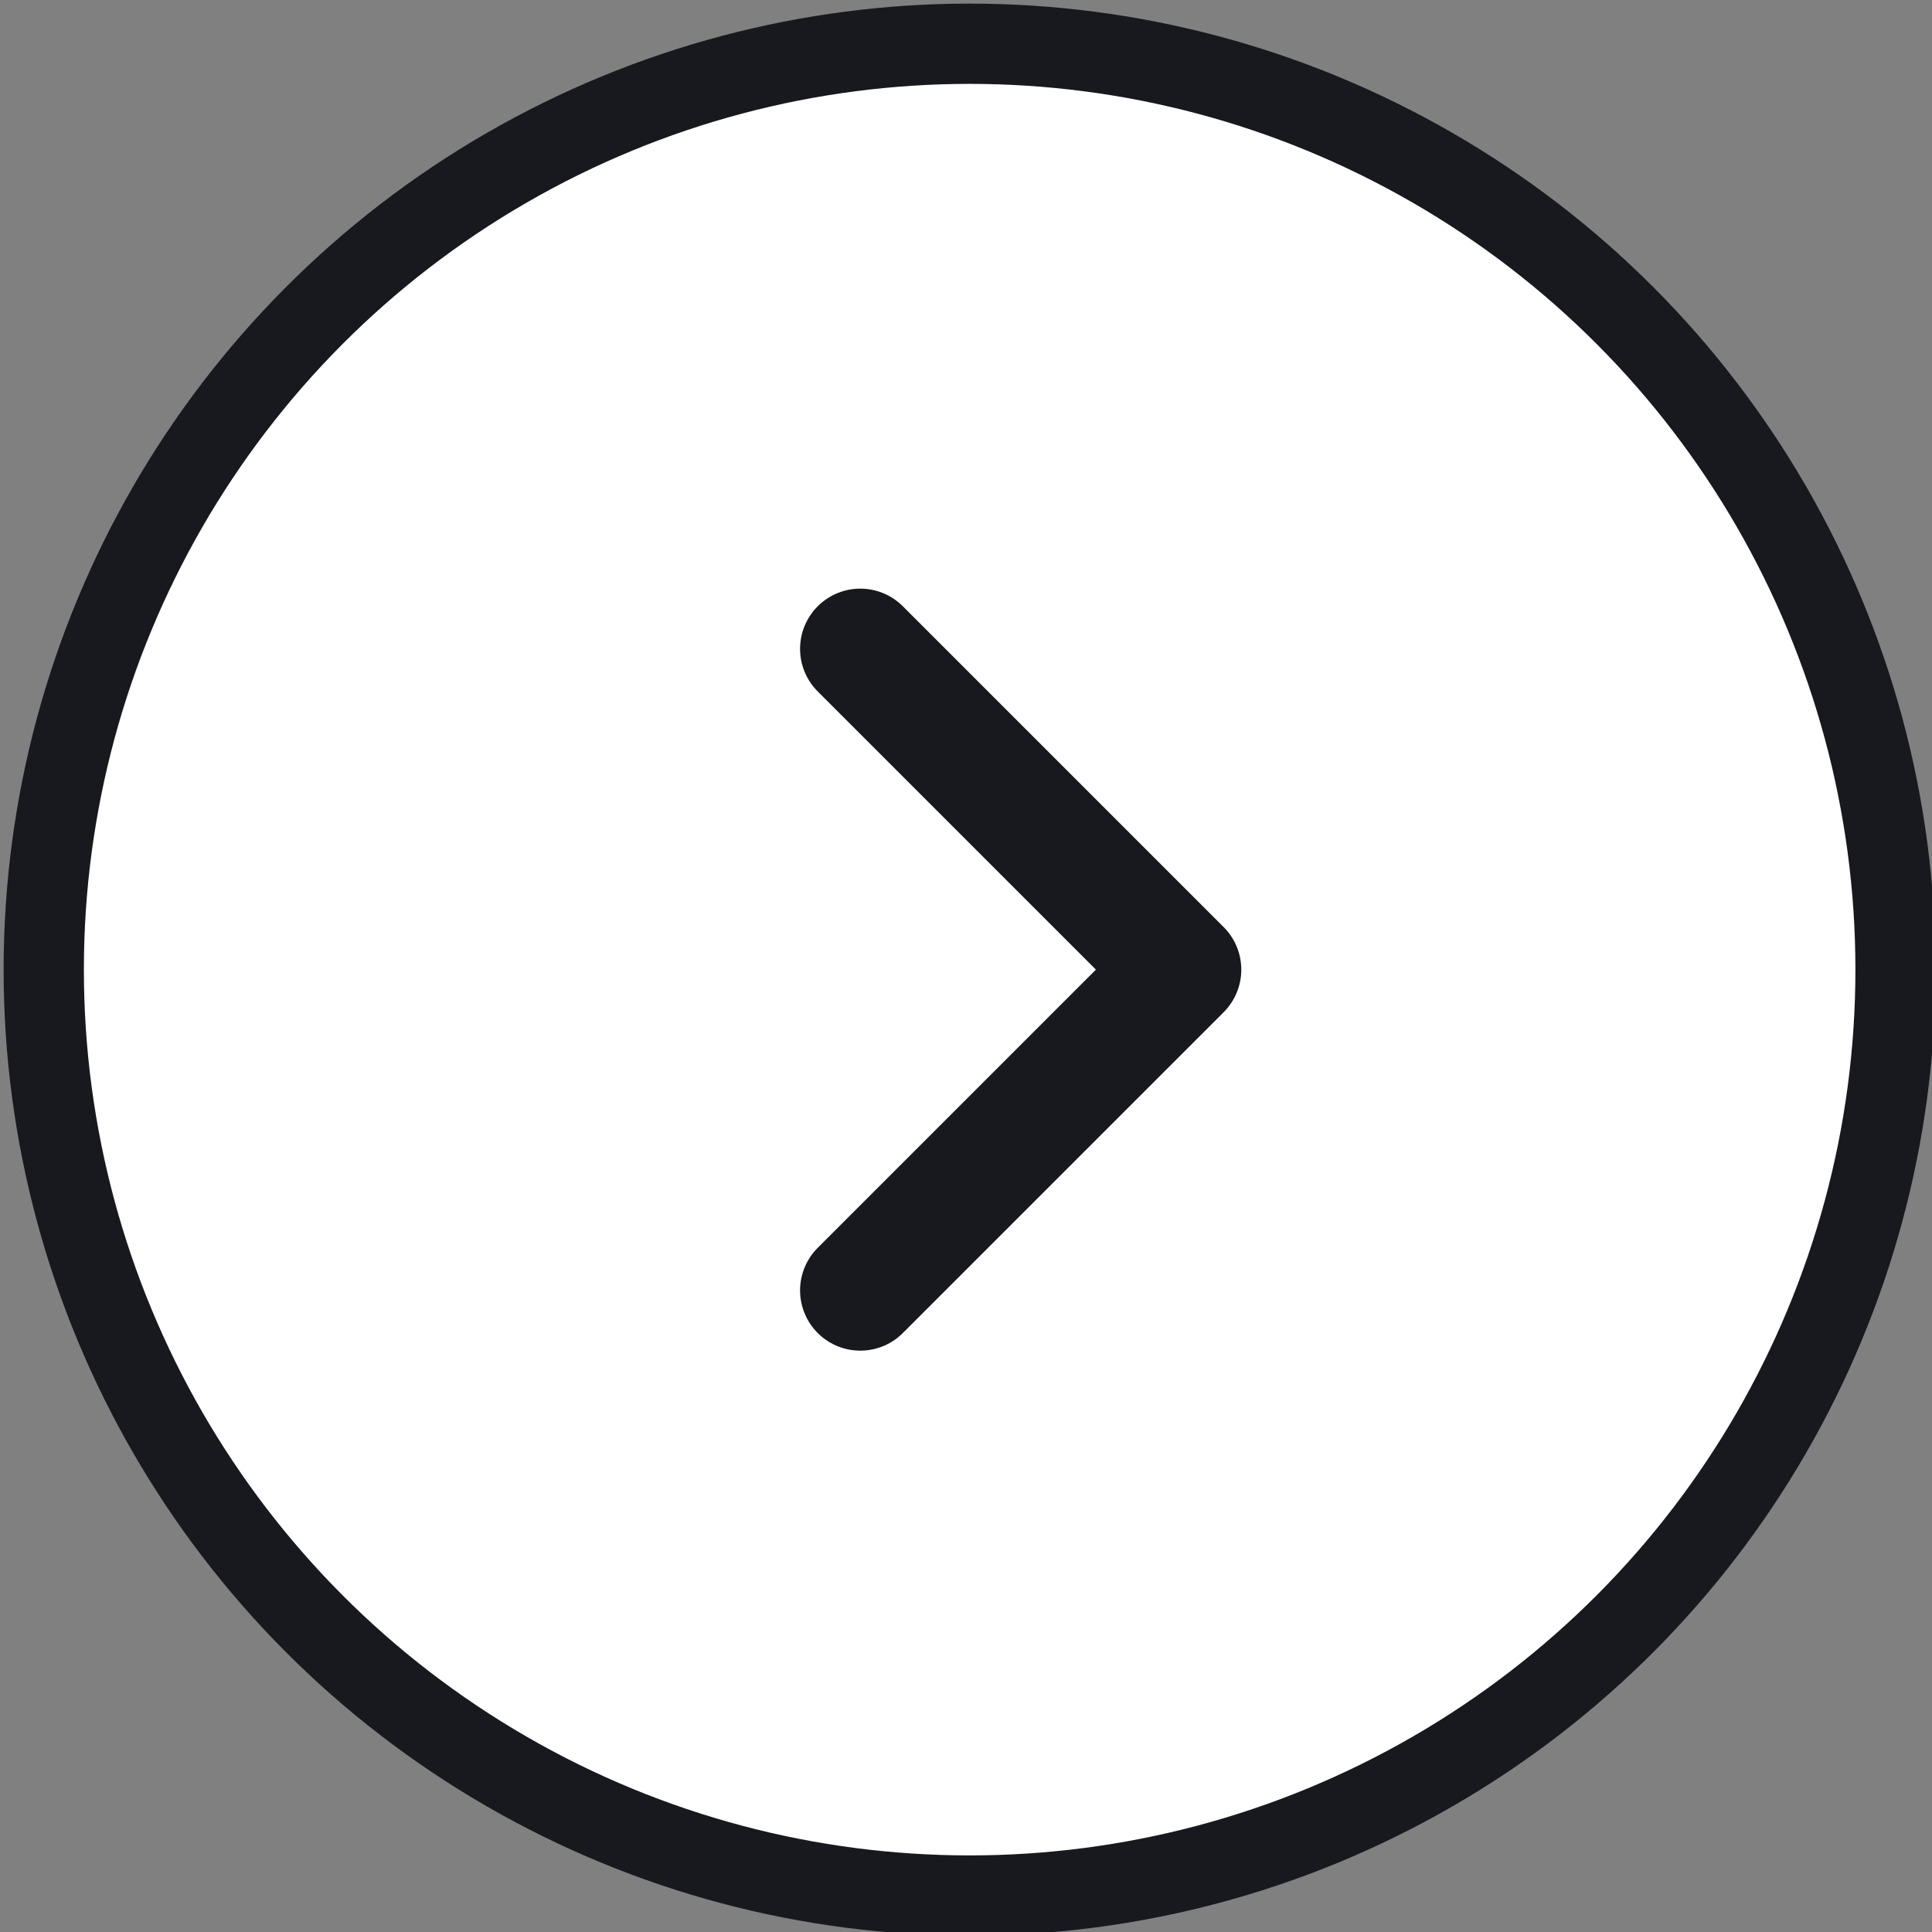<?xml version="1.0" encoding="utf-8"?>
<svg version="1.1" id="Layer_1" xmlns="http://www.w3.org/2000/svg" xmlns:xlink="http://www.w3.org/1999/xlink" x="0px" y="0px"
	 viewBox="0 0 26.5 26.5" style="enable-background:new 0 0 26.5 26.5;" xml:space="preserve">
<rect x="0" y="0" width="26.5" height="26.5" fill="#808080" stroke="none"/>
<style type="text/css">
	.st0{fill:#FFFFFF;stroke:#18191F;stroke-width:1.101;}
	.st1{fill:none;stroke:#18191F;stroke-width:1.652;stroke-linecap:round;stroke-linejoin:round;}
</style>
<g>
	<circle class="st0" cx="13.3" cy="13.3" r="12.7"/>
	<path class="st1" d="M11.8,8.9l4.4,4.4l-4.4,4.4"/>
</g>
</svg>
